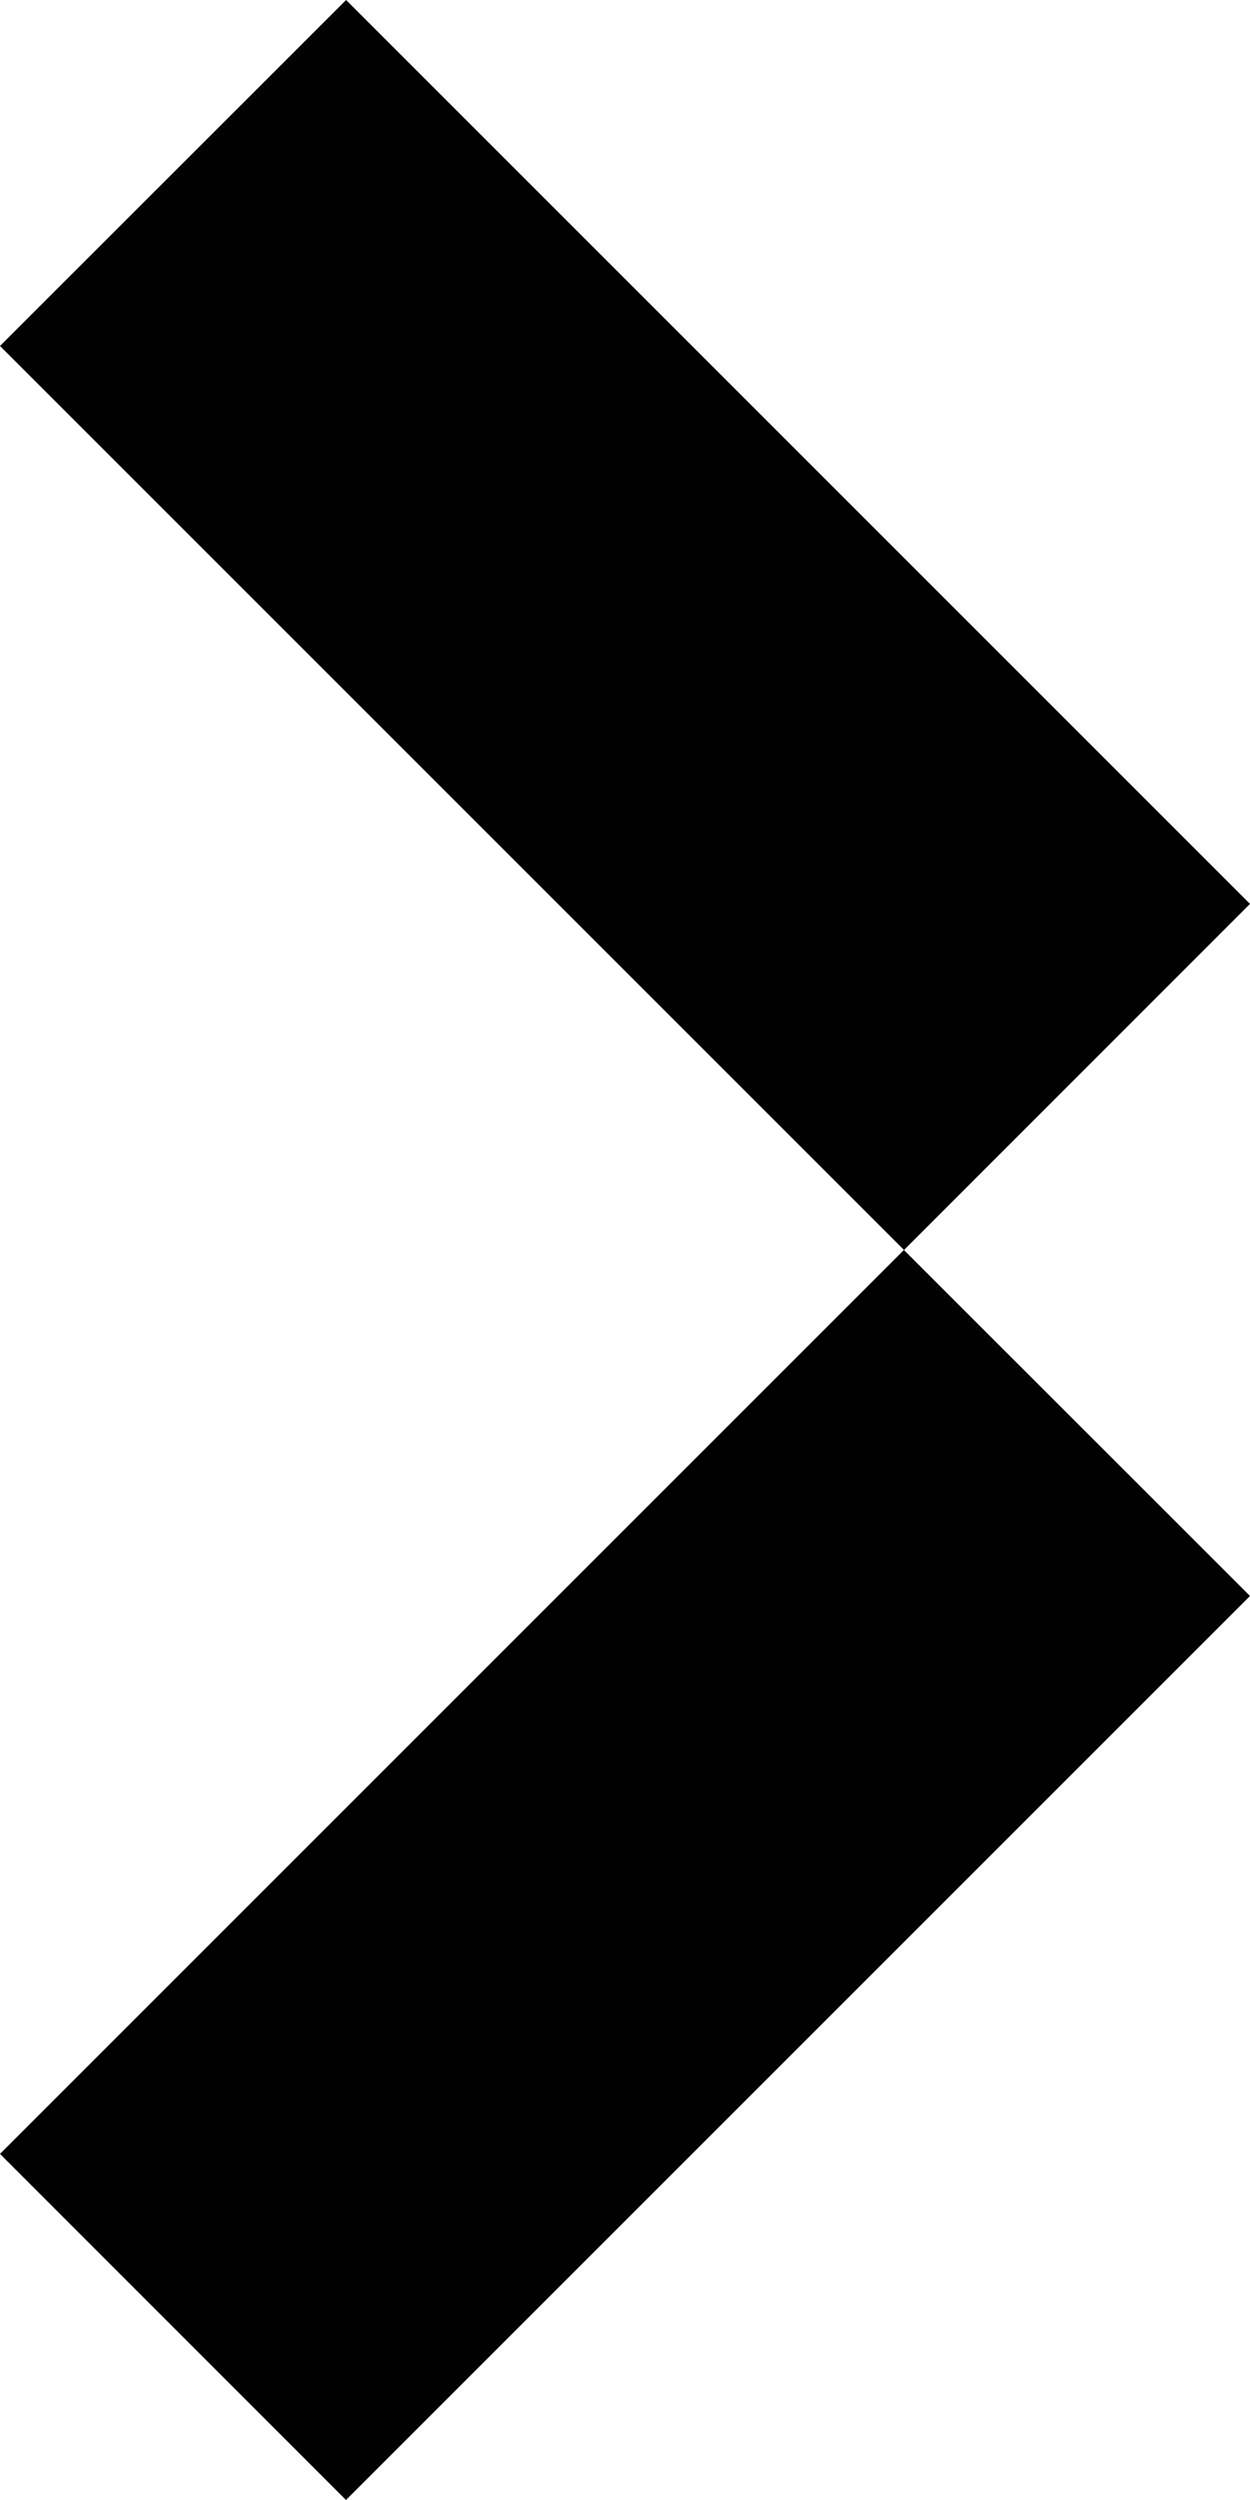 

<svg width="9" height="18" viewBox="0 0 9 18" fill="none" xmlns="http://www.w3.org/2000/svg">
<g clip-path="url(#clip0_27_74)">
<path fill="#000" d="M2.492 -1.3978e-05L0 2.491L6.509 9L9 6.508L2.492 -1.3978e-05Z"/>
<path fill="#000" d="M6.508 9L-0 15.508L2.491 18L9 11.491L6.508 9Z"/>
</g>
<defs>
<clipPath id="clip0_27_74">
<rect width="9" height="18" fill="white"/>
</clipPath>
</defs>
</svg>
